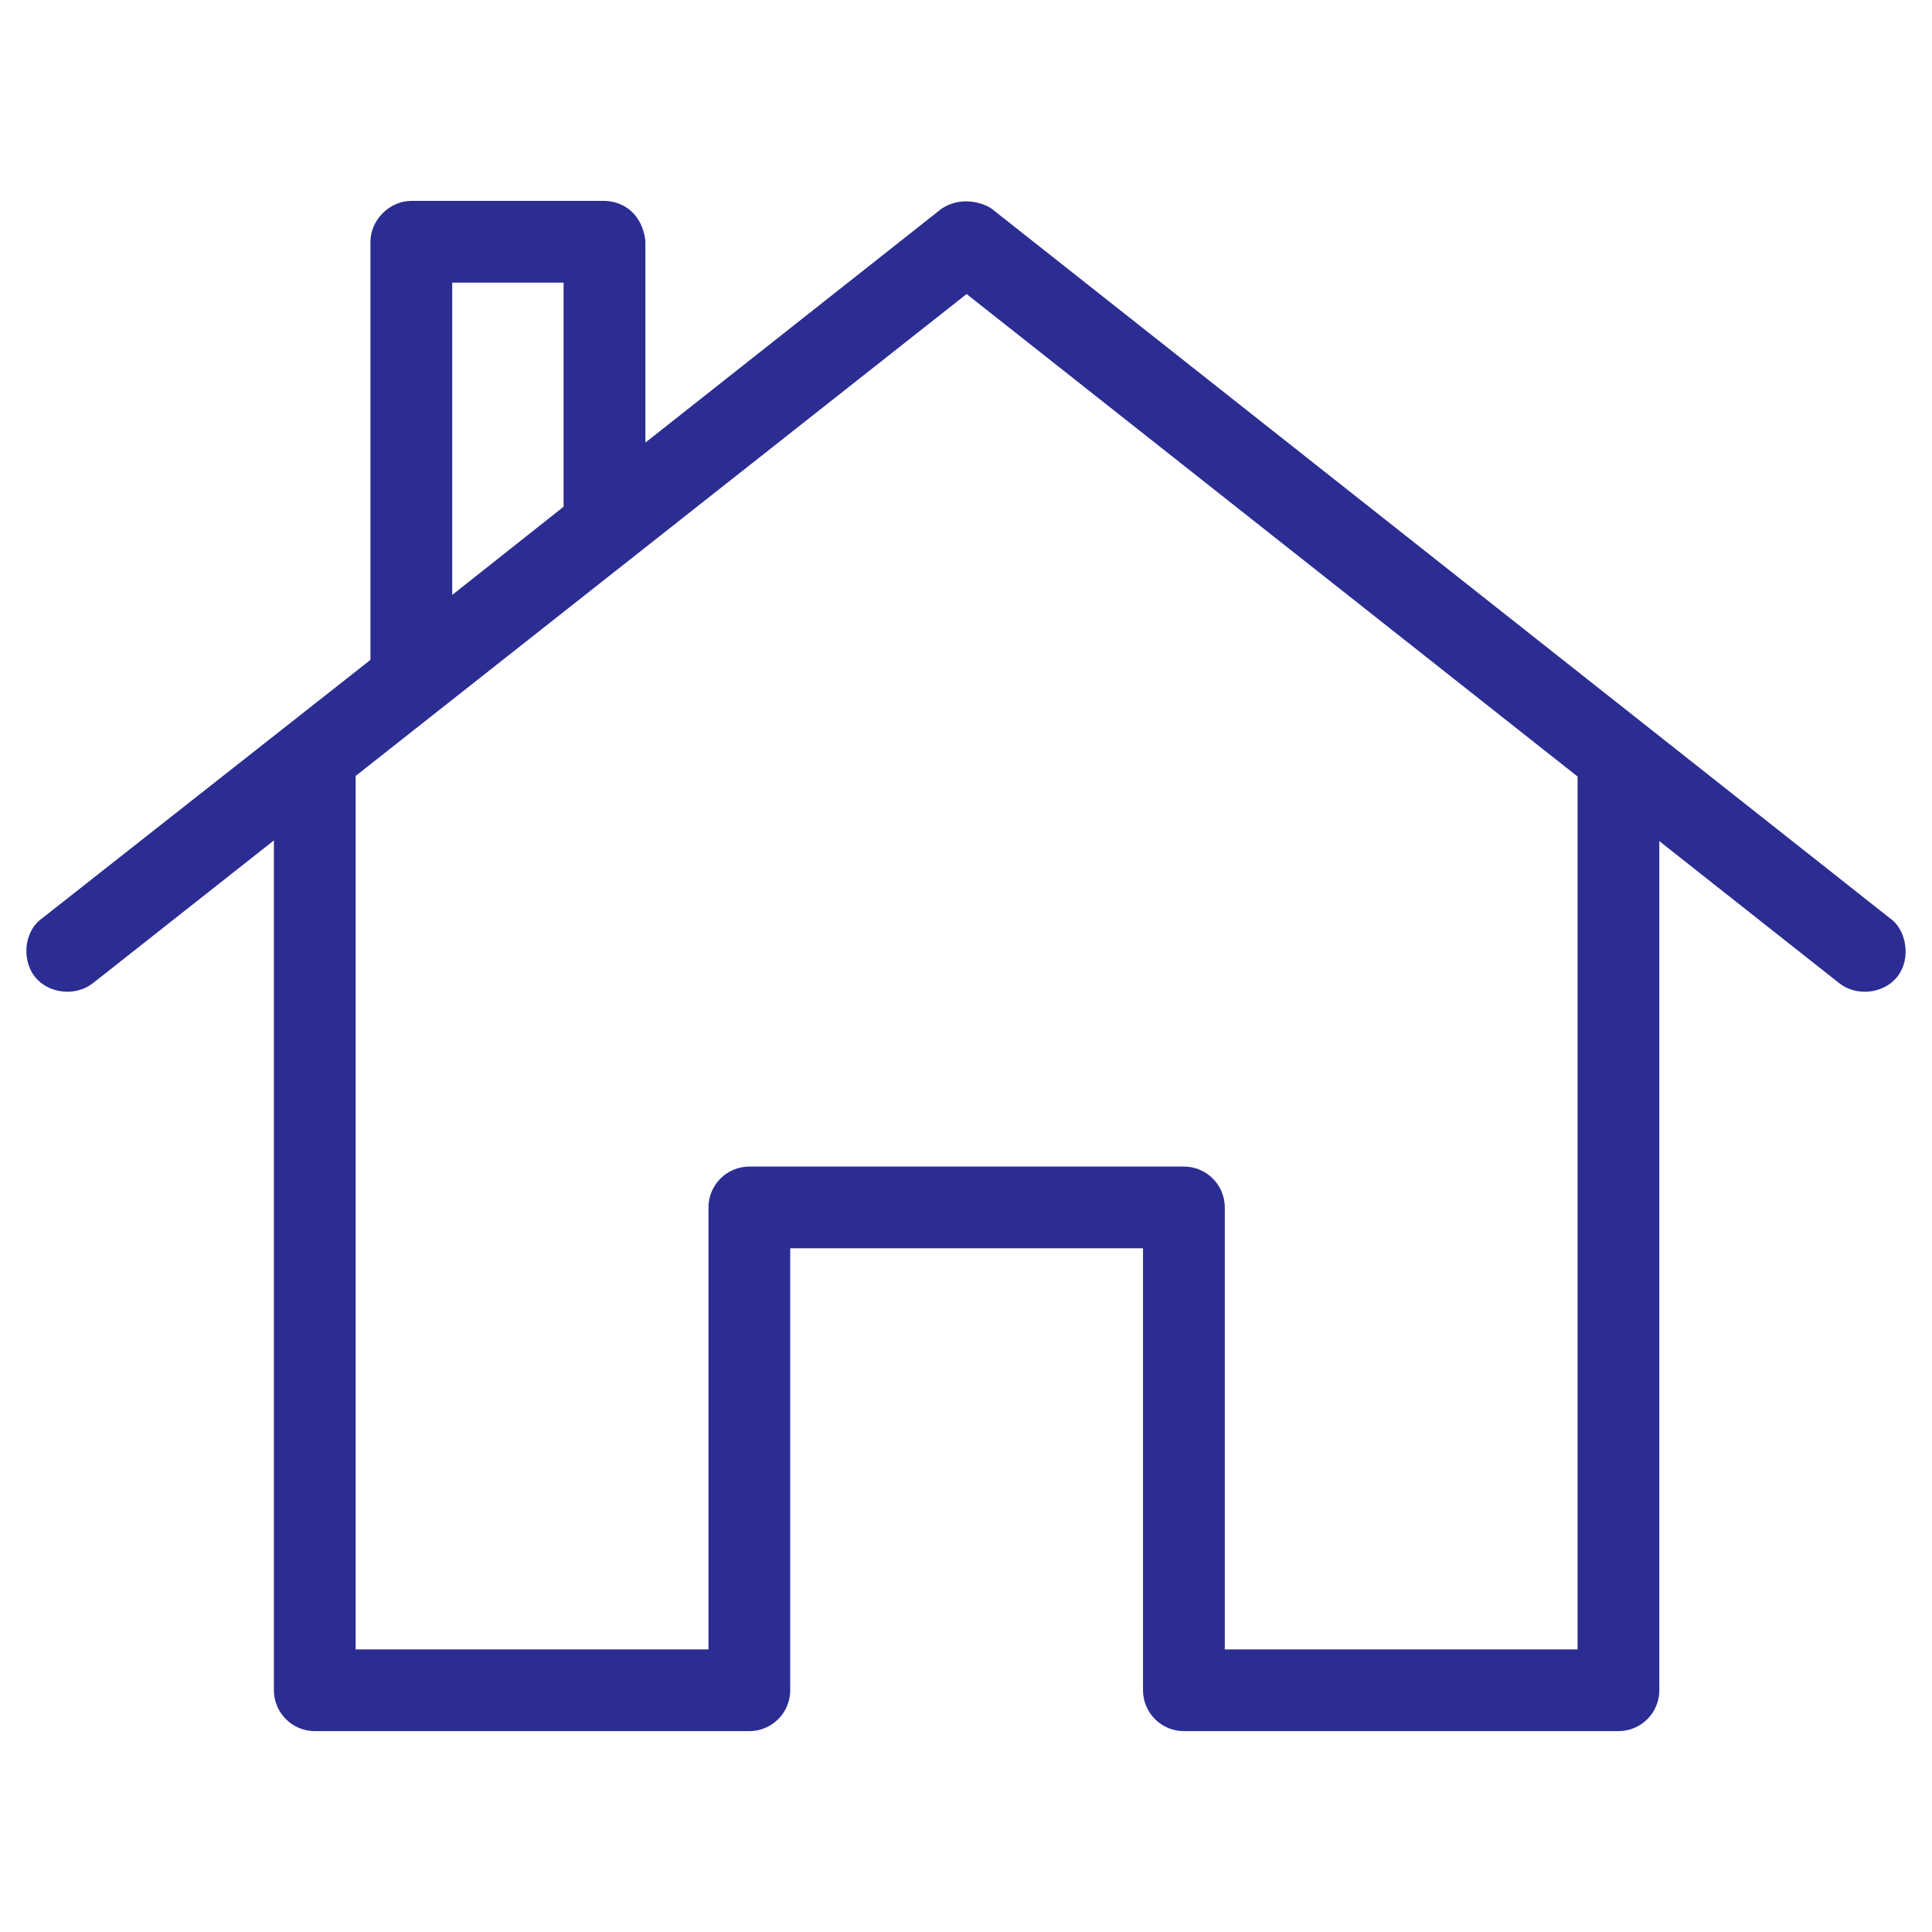 <?xml version="1.0" encoding="UTF-8"?><svg id="a" xmlns="http://www.w3.org/2000/svg" viewBox="0 0 150 150"><defs><style>.b{fill:#2b2d93;}</style></defs><path class="b" d="m147.911,73.327c-.137-.879-.588-1.637-1.164-2.025L77.024,16.229c-.041-.033-.084-.063-.129-.09-.686-.418-2.239-.889-3.696,0-.045.027-.088.057-.129.09l-22.963,18.134v-15.593c0-.061-.004-.121-.012-.181-.248-1.766-1.436-2.913-3.1-2.993-.022-.003-.042 0-.062 0h-14.996c-1.691,0-3.175,1.483-3.175,3.175v32.463L3.313,71.264c-.625.419-1.066,1.129-1.213,1.961-.166.937.057,1.907.596,2.594,1.05,1.338,3.161,1.579,4.523.511l14.046-11.079v65.978c0,1.75,1.424,3.175,3.175,3.175h33.739c1.75,0,3.173-1.424,3.173-3.175v-34.313h27.391v34.313c0,1.75,1.423,3.175,3.173,3.175h33.739c.848,0,1.646-.33,2.245-.93.6-.6.93-1.397.929-2.245v-65.926l13.967,11.03c1.358,1.065,3.47.825,4.52-.514.521-.665.738-1.573.595-2.492Zm-112.801-27.137v-24.247h8.647v17.401l-8.647,6.846Zm-7.497,14.054l47.434-37.415,47.436,37.461v67.768h-27.391v-34.313c0-1.75-1.423-3.173-3.173-3.173h-33.739c-1.75,0-3.175,1.423-3.175,3.173v34.313h-27.392V60.244Z"/></svg>